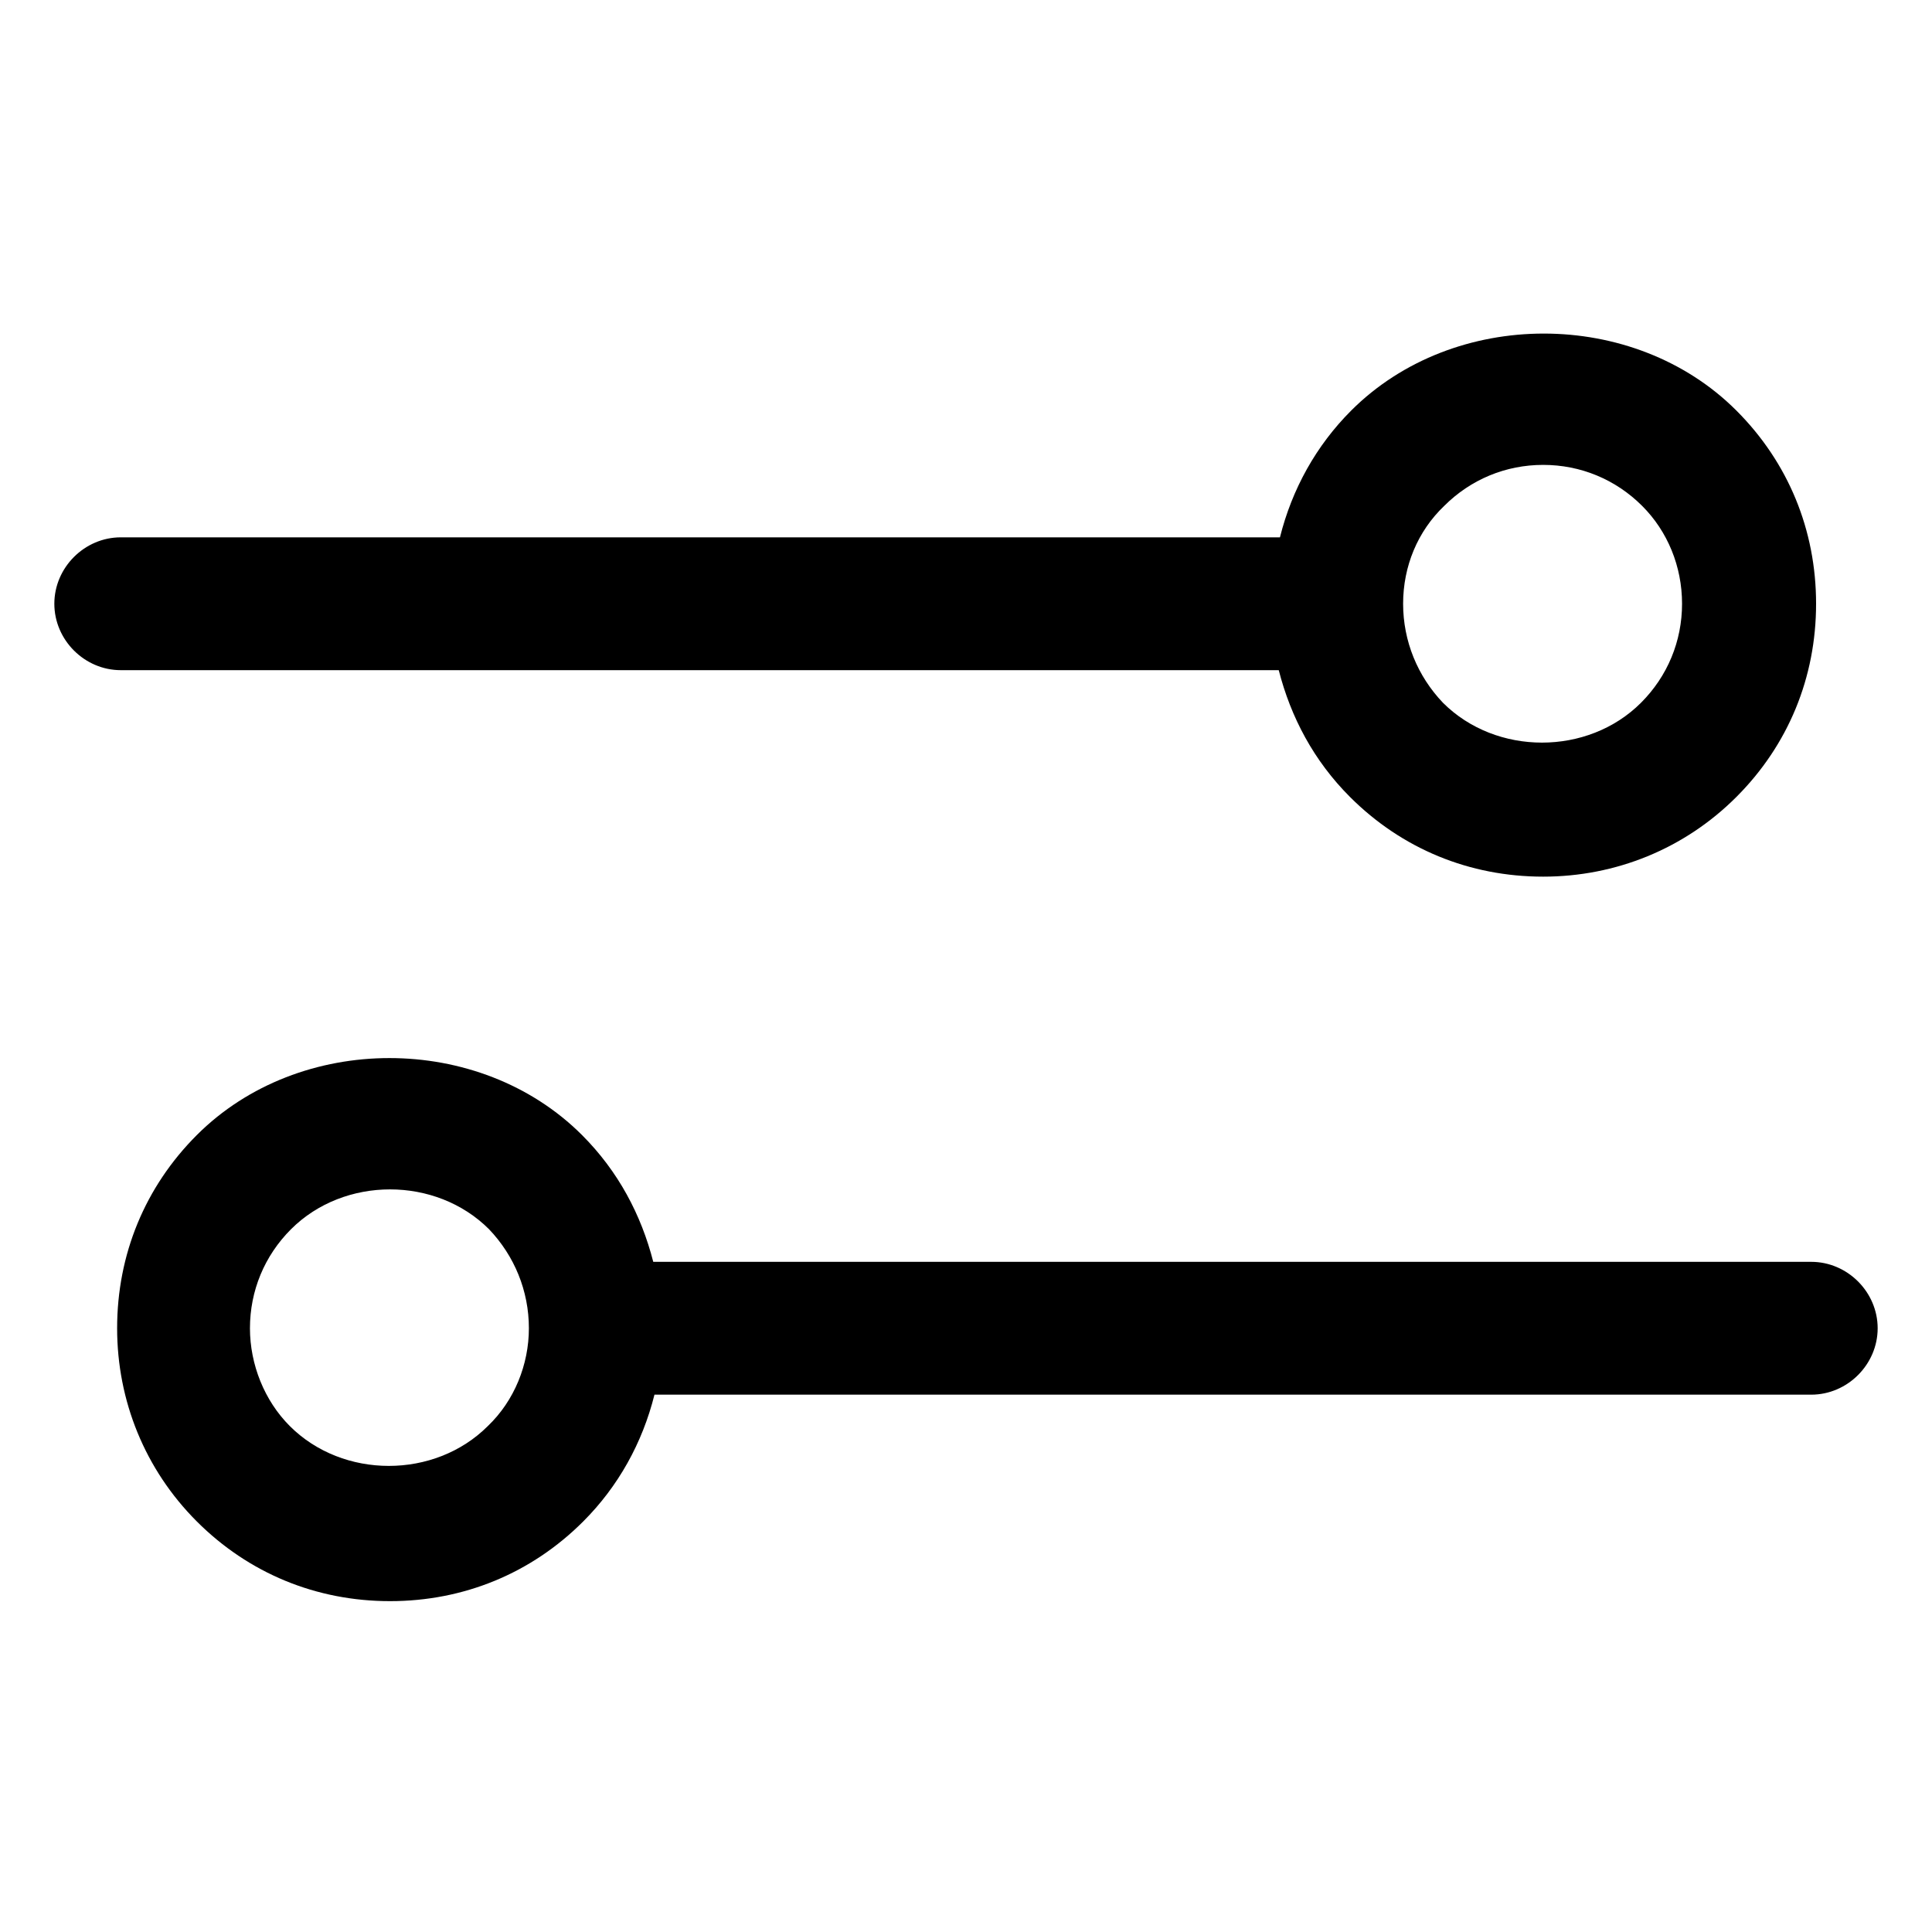 <?xml version="1.0" encoding="utf-8"?>
<!-- Generator: Adobe Illustrator 30.0.0, SVG Export Plug-In . SVG Version: 9.03 Build 0)  -->
<svg version="1.1" id="Layer_1" xmlns="http://www.w3.org/2000/svg" xmlns:xlink="http://www.w3.org/1999/xlink" x="0px" y="0px"
	 viewBox="0 0 16 16" style="enable-background:new 0 0 16 16;" xml:space="preserve">
<style type="text/css">
	.st0{fill:none;}
</style>
<rect class="st0" width="16" height="16"/>
<g>
	<path d="M10.59,5.55c0.1,0.39,0.29,0.75,0.59,1.05c0.43,0.43,0.99,0.66,1.6,0.66c0.6,0,1.17-0.23,1.6-0.66
		c0.43-0.43,0.66-0.99,0.66-1.6s-0.23-1.17-0.66-1.6c-0.85-0.85-2.34-0.85-3.19,0c-0.29,0.29-0.49,0.65-0.59,1.05H1
		C0.7,4.45,0.45,4.7,0.45,5S0.7,5.55,1,5.55H10.59z M11.96,4.19c0.22-0.22,0.51-0.34,0.82-0.34c0.31,0,0.6,0.12,0.82,0.34l0,0
		C13.81,4.4,13.93,4.69,13.93,5s-0.12,0.6-0.34,0.82c-0.44,0.44-1.2,0.44-1.64,0C11.74,5.6,11.62,5.31,11.62,5S11.74,4.4,11.96,4.19
		z"/>
	<path d="M15,10.45H5.41c-0.1-0.39-0.29-0.75-0.59-1.05c-0.85-0.85-2.34-0.85-3.19,0C1.2,9.83,0.97,10.39,0.97,11
		c0,0.6,0.23,1.17,0.66,1.6h0c0.43,0.43,0.99,0.66,1.6,0.66s1.17-0.23,1.6-0.66c0.29-0.29,0.49-0.65,0.59-1.05H15
		c0.3,0,0.55-0.25,0.55-0.55S15.3,10.45,15,10.45z M4.04,11.81c-0.44,0.44-1.2,0.44-1.64,0C2.19,11.6,2.07,11.3,2.07,11
		c0-0.31,0.12-0.6,0.34-0.82c0.44-0.44,1.2-0.44,1.64,0C4.26,10.4,4.38,10.69,4.38,11C4.38,11.3,4.26,11.6,4.04,11.81z"/>
</g>
</svg>

